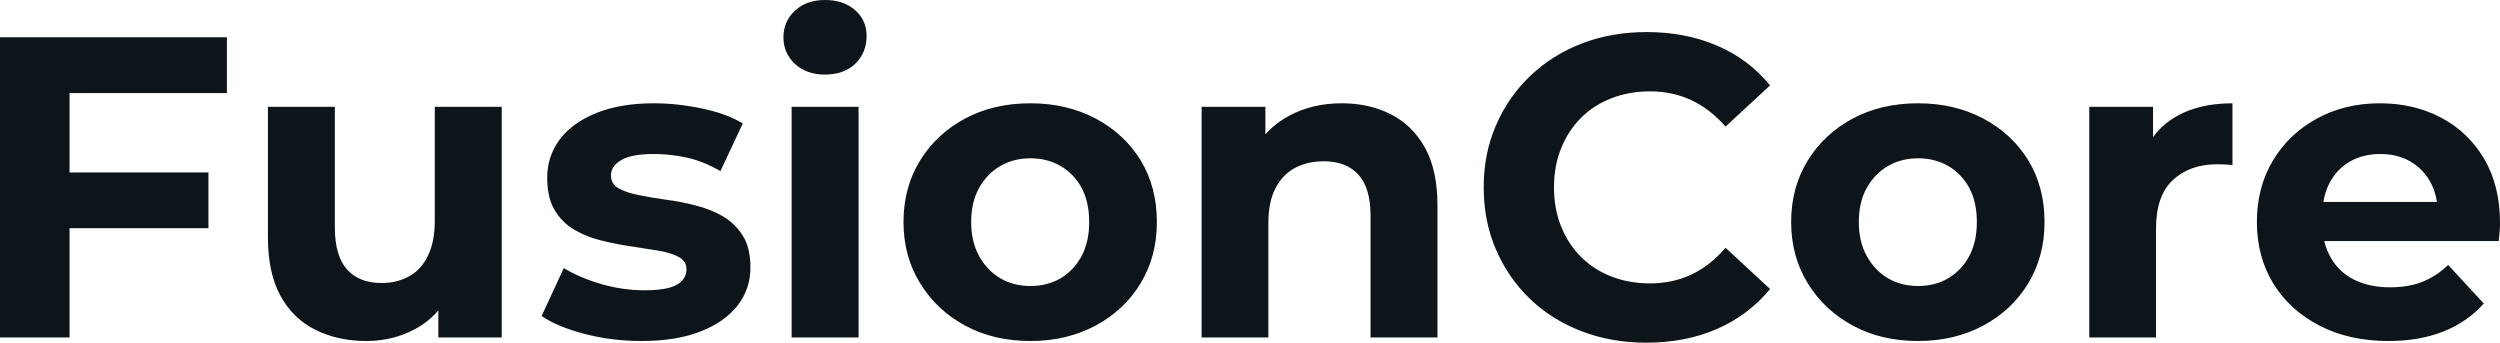 <svg fill="#0d141a" viewBox="0 0 134.09 18.377" height="100%" width="100%" xmlns="http://www.w3.org/2000/svg"><path preserveAspectRatio="none" d="M3.73 18.10L0 18.10L0 2.00L12.17 2.00L12.17 4.99L3.73 4.99L3.73 18.10ZM11.18 12.24L3.45 12.24L3.45 9.25L11.18 9.25L11.18 12.24ZM19.66 18.29L19.66 18.29Q18.12 18.29 16.92 17.69Q15.71 17.09 15.04 15.86Q14.37 14.63 14.37 12.72L14.37 12.72L14.37 5.73L17.96 5.73L17.96 12.19Q17.96 13.73 18.62 14.46Q19.27 15.18 20.47 15.18L20.47 15.18Q21.30 15.18 21.94 14.82Q22.59 14.47 22.95 13.72Q23.32 12.97 23.32 11.84L23.32 11.84L23.32 5.73L26.91 5.73L26.91 18.10L23.51 18.10L23.51 14.70L24.13 15.69Q23.51 16.97 22.30 17.63Q21.09 18.29 19.66 18.29ZM34.41 18.29L34.41 18.29Q32.82 18.29 31.36 17.91Q29.90 17.53 29.05 16.95L29.05 16.95L30.24 14.38Q31.10 14.90 32.26 15.24Q33.42 15.57 34.55 15.57L34.55 15.57Q35.79 15.57 36.31 15.27Q36.82 14.97 36.82 14.44L36.82 14.44Q36.82 14.01 36.42 13.79Q36.02 13.57 35.35 13.45Q34.68 13.34 33.89 13.22Q33.10 13.11 32.29 12.91Q31.49 12.72 30.82 12.33Q30.15 11.94 29.75 11.27Q29.35 10.60 29.35 9.54L29.35 9.54Q29.35 8.37 30.03 7.47Q30.70 6.58 31.99 6.06Q33.28 5.54 35.07 5.54L35.07 5.54Q36.34 5.54 37.65 5.82Q38.96 6.09 39.84 6.62L39.84 6.62L38.64 9.18Q37.74 8.65 36.83 8.45Q35.93 8.26 35.07 8.26L35.07 8.26Q33.88 8.26 33.33 8.58Q32.77 8.90 32.77 9.41L32.77 9.41Q32.77 9.87 33.18 10.10Q33.58 10.33 34.25 10.46Q34.91 10.60 35.71 10.71Q36.50 10.81 37.31 11.02Q38.11 11.22 38.77 11.60Q39.42 11.98 39.84 12.64Q40.25 13.29 40.25 14.35L40.25 14.35Q40.25 15.50 39.56 16.39Q38.87 17.27 37.57 17.78Q36.27 18.29 34.41 18.29ZM46.05 18.10L42.46 18.10L42.46 5.73L46.05 5.73L46.05 18.10ZM44.25 4.00L44.25 4.00Q43.26 4.00 42.64 3.43Q42.02 2.85 42.02 2.00L42.02 2.00Q42.02 1.15 42.64 0.57Q43.26 0 44.25 0L44.25 0Q45.24 0 45.86 0.54Q46.48 1.08 46.48 1.93L46.48 1.93Q46.48 2.83 45.87 3.42Q45.26 4.00 44.25 4.00ZM55.27 18.29L55.27 18.29Q53.29 18.29 51.76 17.46Q50.23 16.63 49.35 15.19Q48.46 13.75 48.46 11.91L48.46 11.91Q48.46 10.05 49.35 8.61Q50.23 7.18 51.76 6.36Q53.29 5.54 55.27 5.54L55.27 5.54Q57.22 5.54 58.77 6.36Q60.31 7.18 61.18 8.60Q62.05 10.03 62.05 11.91L62.05 11.91Q62.05 13.75 61.18 15.19Q60.31 16.63 58.77 17.46Q57.22 18.29 55.27 18.29ZM55.27 15.34L55.27 15.34Q56.17 15.34 56.88 14.93Q57.59 14.51 58.01 13.74Q58.42 12.97 58.42 11.91L58.42 11.91Q58.42 10.83 58.01 10.07Q57.59 9.31 56.88 8.90Q56.17 8.49 55.27 8.49L55.27 8.49Q54.37 8.49 53.66 8.90Q52.95 9.31 52.52 10.07Q52.09 10.83 52.09 11.91L52.09 11.91Q52.09 12.97 52.52 13.74Q52.95 14.51 53.66 14.93Q54.37 15.34 55.27 15.34ZM68.03 18.10L64.45 18.10L64.45 5.73L67.87 5.73L67.87 9.15L67.23 8.12Q67.90 6.88 69.14 6.21Q70.38 5.54 71.97 5.54L71.97 5.54Q73.44 5.54 74.60 6.13Q75.76 6.72 76.43 7.92Q77.10 9.13 77.10 11.02L77.10 11.02L77.10 18.10L73.51 18.10L73.51 11.57Q73.51 10.07 72.85 9.36Q72.20 8.65 71.00 8.65L71.00 8.65Q70.15 8.65 69.47 9.00Q68.79 9.36 68.41 10.10Q68.03 10.83 68.03 11.98L68.03 11.98L68.03 18.10ZM88.30 18.38L88.30 18.38Q86.43 18.38 84.84 17.77Q83.24 17.16 82.06 16.03Q80.89 14.90 80.24 13.39Q79.58 11.87 79.58 10.05L79.58 10.05Q79.58 8.23 80.24 6.72Q80.89 5.20 82.08 4.07Q83.26 2.94 84.85 2.33Q86.43 1.72 88.32 1.72L88.32 1.72Q90.41 1.72 92.10 2.45Q93.79 3.17 94.94 4.58L94.94 4.58L92.55 6.79Q91.72 5.84 90.71 5.37Q89.70 4.90 88.50 4.90L88.50 4.90Q87.38 4.90 86.43 5.27Q85.49 5.63 84.80 6.32Q84.11 7.01 83.73 7.96Q83.35 8.90 83.35 10.05L83.35 10.05Q83.35 11.20 83.73 12.14Q84.11 13.09 84.80 13.78Q85.49 14.47 86.43 14.83Q87.38 15.20 88.50 15.20L88.50 15.20Q89.70 15.20 90.71 14.73Q91.72 14.26 92.55 13.29L92.55 13.29L94.94 15.50Q93.79 16.90 92.10 17.64Q90.41 18.38 88.30 18.38ZM102.88 18.29L102.88 18.29Q100.90 18.29 99.37 17.46Q97.84 16.63 96.96 15.19Q96.07 13.75 96.07 11.91L96.07 11.91Q96.07 10.05 96.96 8.61Q97.84 7.18 99.37 6.36Q100.90 5.54 102.88 5.54L102.88 5.54Q104.83 5.54 106.38 6.36Q107.92 7.18 108.79 8.60Q109.66 10.03 109.66 11.91L109.66 11.91Q109.66 13.75 108.79 15.19Q107.92 16.63 106.38 17.46Q104.83 18.29 102.88 18.29ZM102.88 15.34L102.88 15.34Q103.78 15.34 104.49 14.93Q105.20 14.51 105.62 13.74Q106.03 12.97 106.03 11.91L106.03 11.91Q106.03 10.83 105.62 10.07Q105.20 9.31 104.49 8.90Q103.78 8.49 102.88 8.49L102.88 8.49Q101.98 8.49 101.27 8.90Q100.56 9.31 100.13 10.07Q99.70 10.83 99.70 11.91L99.70 11.91Q99.70 12.97 100.13 13.74Q100.56 14.51 101.27 14.93Q101.98 15.34 102.88 15.34ZM115.64 18.10L112.06 18.10L112.06 5.73L115.48 5.73L115.48 9.22L115.00 8.21Q115.55 6.90 116.77 6.22Q117.99 5.54 119.74 5.54L119.74 5.54L119.74 8.85Q119.51 8.83 119.32 8.82Q119.14 8.81 118.93 8.81L118.93 8.81Q117.46 8.81 116.55 9.65Q115.64 10.49 115.64 12.26L115.64 12.26L115.64 18.10ZM128.11 18.29L128.11 18.29Q125.99 18.29 124.40 17.46Q122.80 16.63 121.92 15.19Q121.05 13.75 121.05 11.91L121.05 11.91Q121.05 10.05 121.91 8.61Q122.77 7.18 124.27 6.36Q125.76 5.54 127.65 5.54L127.65 5.54Q129.47 5.54 130.93 6.31Q132.39 7.08 133.24 8.52Q134.09 9.96 134.09 11.96L134.09 11.96Q134.09 12.17 134.07 12.43Q134.04 12.70 134.02 12.93L134.02 12.93L123.97 12.93L123.97 10.83L132.13 10.83L130.75 11.45Q130.75 10.49 130.36 9.77Q129.97 9.06 129.28 8.66Q128.59 8.26 127.67 8.26L127.67 8.26Q126.75 8.26 126.05 8.66Q125.35 9.06 124.96 9.79Q124.57 10.51 124.57 11.50L124.57 11.50L124.57 12.05Q124.57 13.06 125.02 13.83Q125.46 14.60 126.28 15.01Q127.10 15.41 128.20 15.41L128.20 15.41Q129.19 15.41 129.94 15.11Q130.69 14.81 131.31 14.21L131.31 14.21L133.22 16.28Q132.36 17.25 131.08 17.77Q129.79 18.29 128.11 18.29Z"></path></svg>